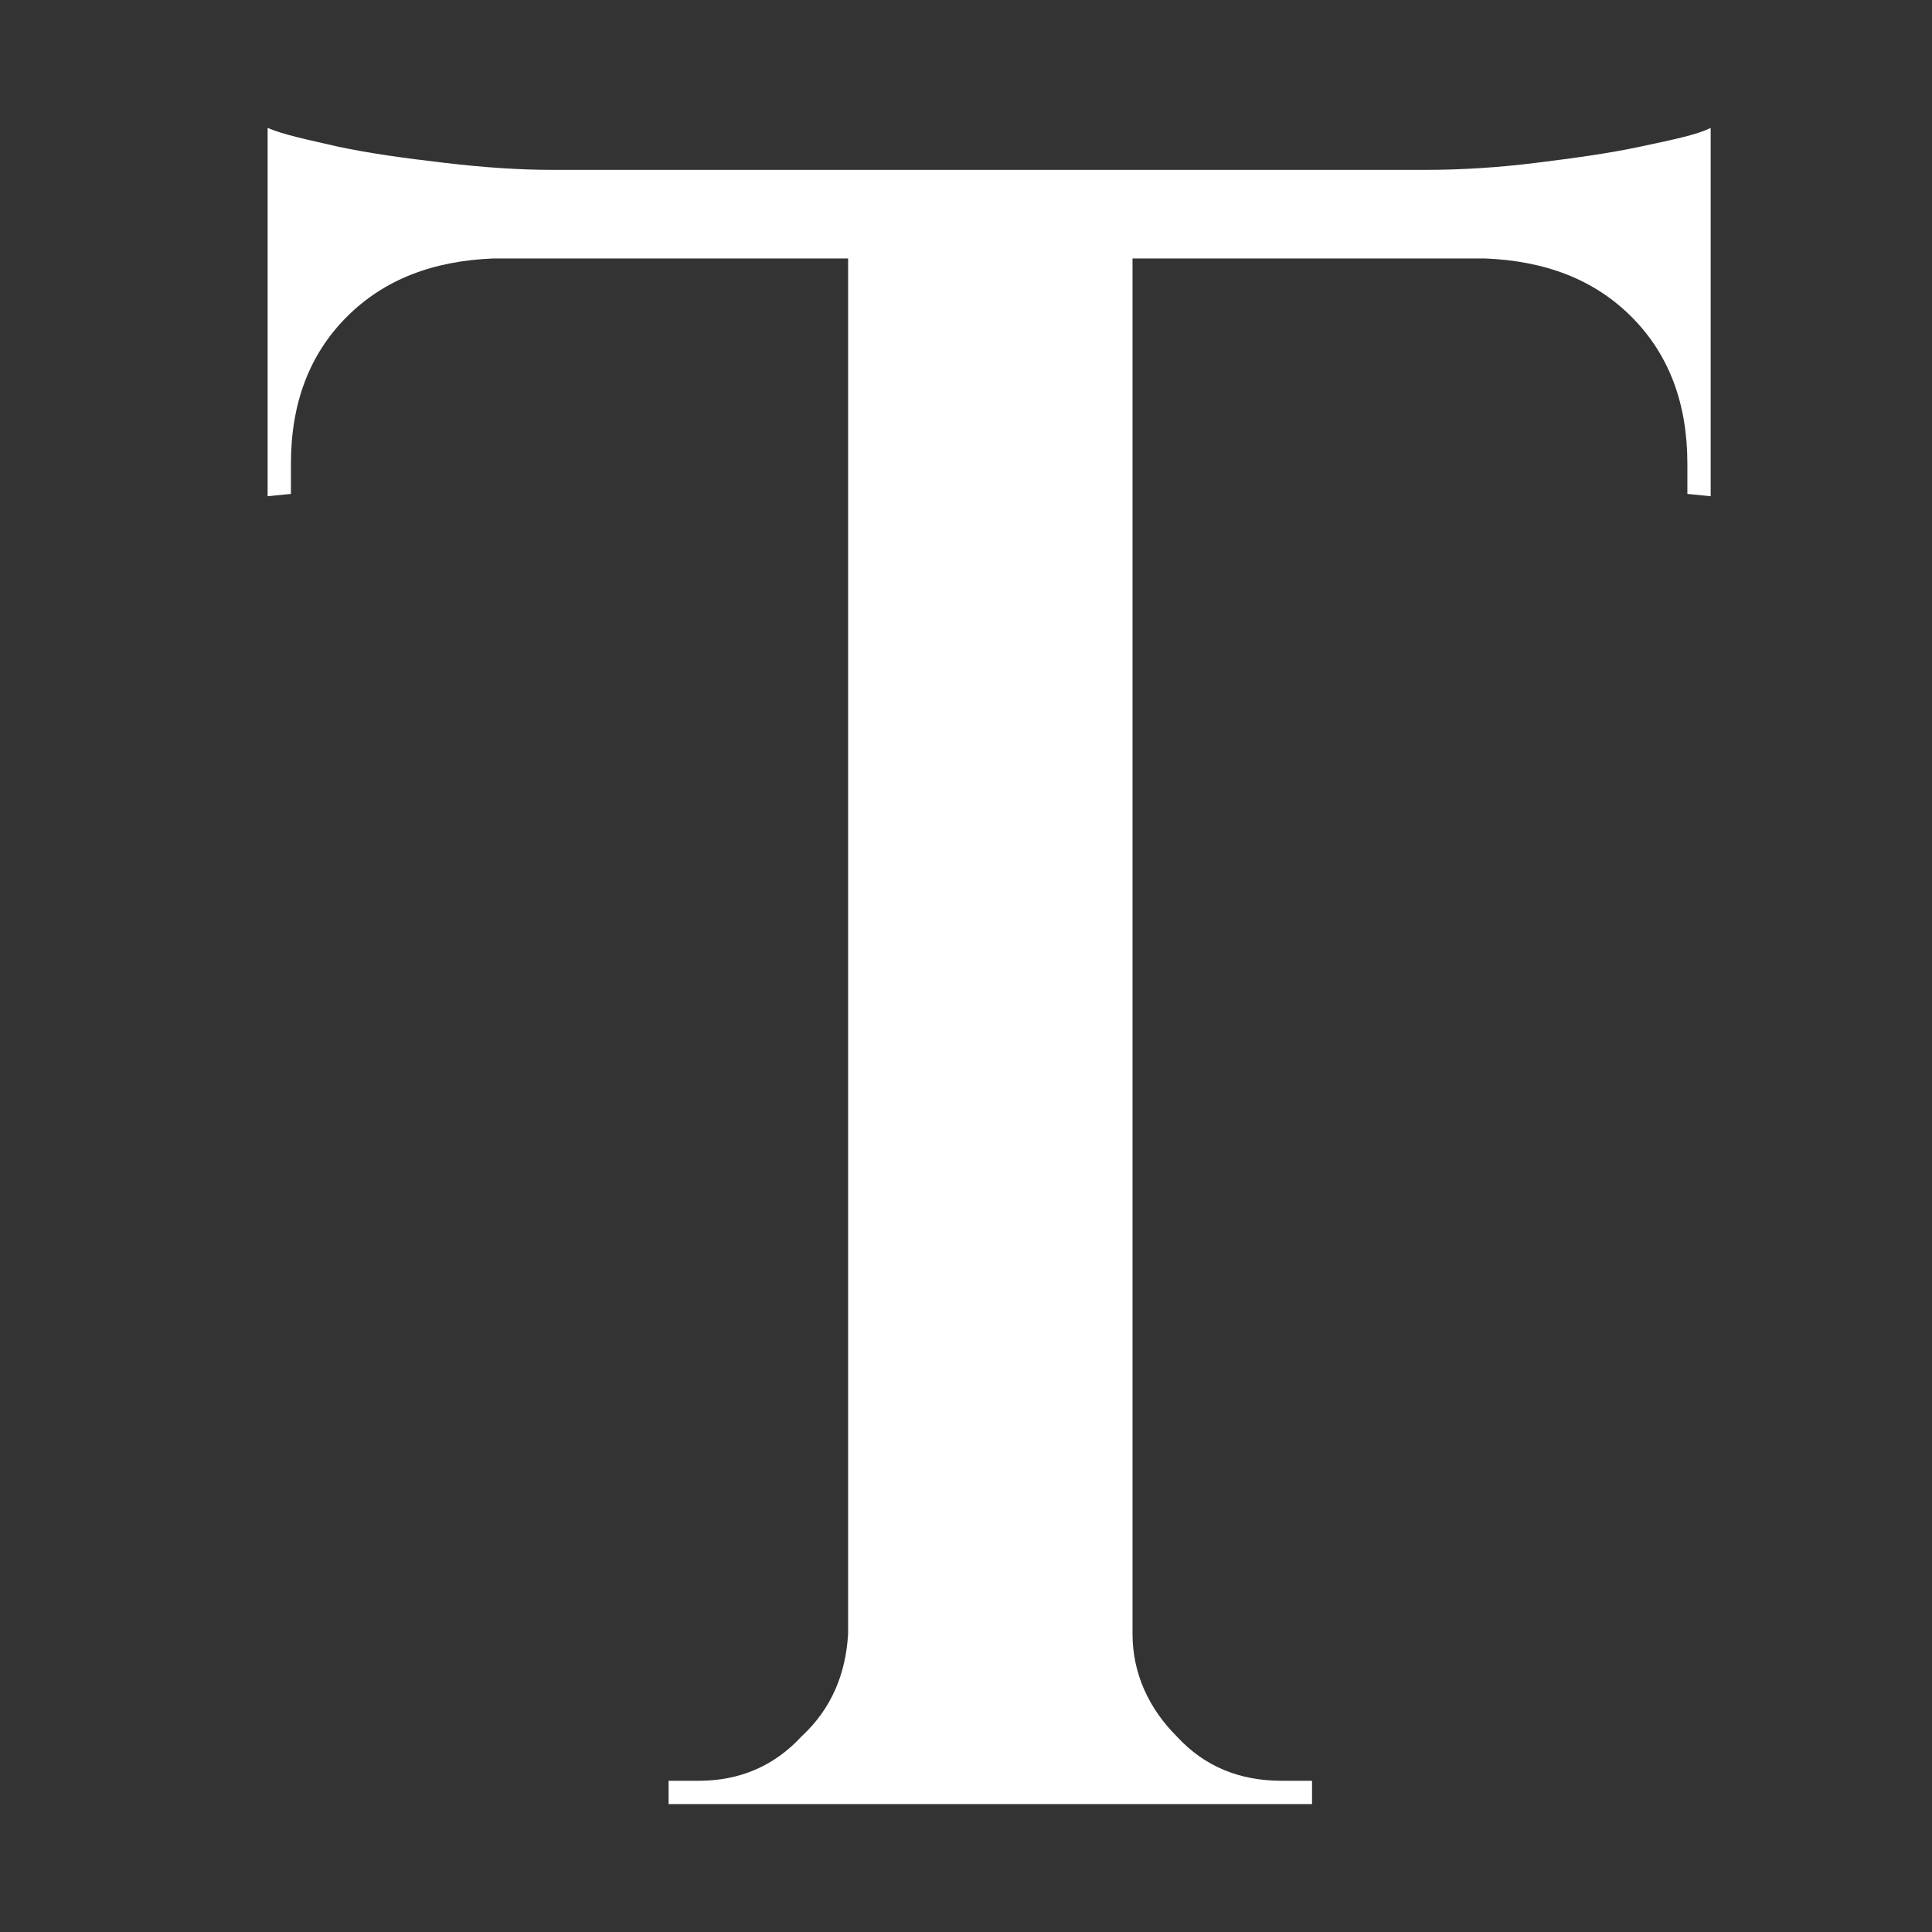 <?xml version="1.0" encoding="UTF-8" standalone="no"?>
<!DOCTYPE svg PUBLIC "-//W3C//DTD SVG 1.1//EN" "http://www.w3.org/Graphics/SVG/1.1/DTD/svg11.dtd">
<svg width="100%" height="100%" viewBox="0 0 150 150" version="1.1" xmlns="http://www.w3.org/2000/svg" xmlns:xlink="http://www.w3.org/1999/xlink" xml:space="preserve" xmlns:serif="http://www.serif.com/" style="fill-rule:evenodd;clip-rule:evenodd;stroke-linejoin:round;stroke-miterlimit:2;">
    <rect x="0" y="0" width="150" height="150" fill="#333333" stroke="none"/>
    <g transform="matrix(1,0,0,1,-6.874,108.652)">
        <g transform="matrix(181,0,0,181,24.756,31.417)">
            <path d="M0.387,-0.697L0.387,-0L0.265,-0L0.265,-0.697L0.387,-0.697ZM0.635,-0.701L0.635,-0.663L0.016,-0.663L0.016,-0.701L0.635,-0.701ZM0.635,-0.666L0.635,-0.561L0.625,-0.562L0.625,-0.575C0.625,-0.601 0.617,-0.622 0.601,-0.638C0.585,-0.654 0.564,-0.662 0.538,-0.663L0.538,-0.666L0.635,-0.666ZM0.635,-0.719L0.635,-0.69L0.513,-0.701C0.528,-0.701 0.544,-0.702 0.56,-0.704C0.576,-0.706 0.591,-0.708 0.605,-0.711C0.619,-0.714 0.629,-0.716 0.635,-0.719ZM0.268,-0.073L0.268,-0L0.188,-0L0.188,-0.01L0.201,-0.01C0.218,-0.01 0.233,-0.016 0.245,-0.029C0.258,-0.041 0.264,-0.056 0.265,-0.073L0.268,-0.073ZM0.384,-0.073L0.387,-0.073C0.387,-0.056 0.394,-0.041 0.406,-0.029C0.418,-0.016 0.433,-0.01 0.451,-0.01L0.464,-0.01L0.464,-0L0.384,-0L0.384,-0.073ZM0.113,-0.666L0.113,-0.663C0.087,-0.662 0.066,-0.654 0.05,-0.638C0.034,-0.622 0.026,-0.601 0.026,-0.575L0.026,-0.562L0.016,-0.561L0.016,-0.666L0.113,-0.666ZM0.016,-0.719C0.023,-0.716 0.033,-0.714 0.046,-0.711C0.06,-0.708 0.075,-0.706 0.092,-0.704C0.109,-0.702 0.124,-0.701 0.138,-0.701L0.016,-0.69L0.016,-0.719Z" style="fill:white;fill-rule:nonzero;"/>
        </g>
        <g transform="matrix(181,0,0,181,142.476,31.417)">
        </g>
    </g>
</svg>
